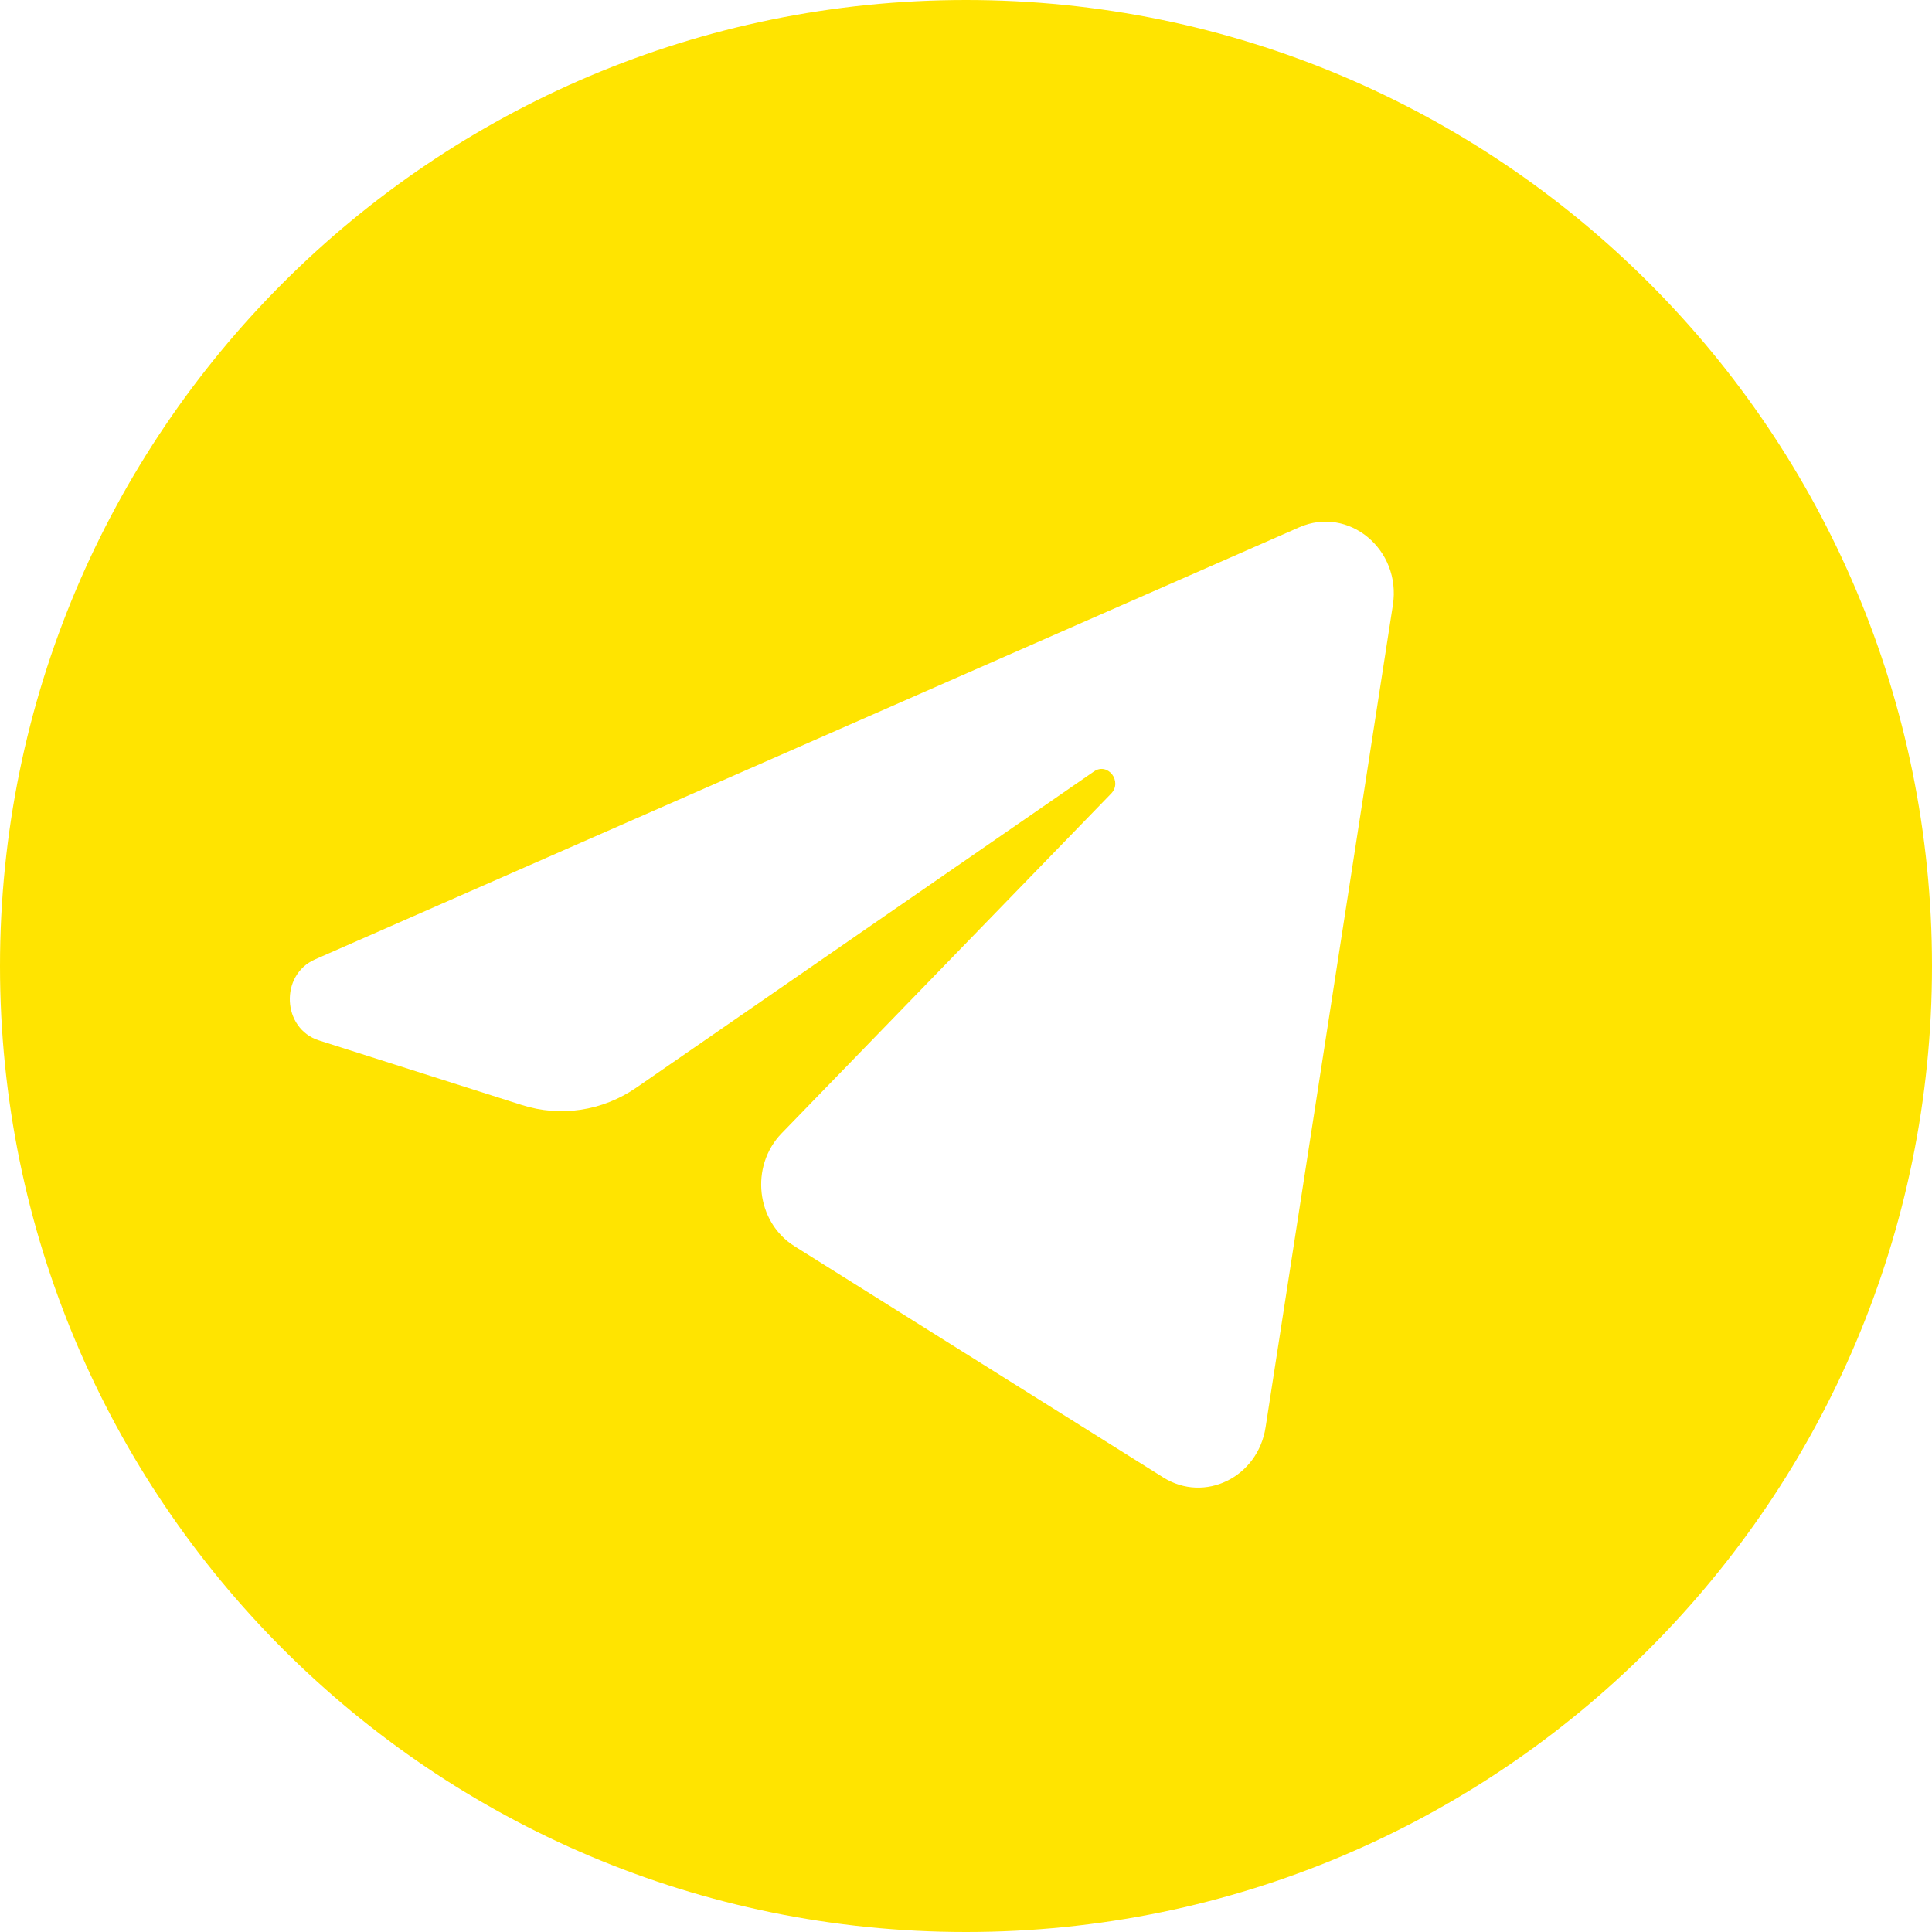 <svg width="100" height="100" viewBox="0 0 100 100" fill="none" xmlns="http://www.w3.org/2000/svg">
<path fill-rule="evenodd" clip-rule="evenodd" d="M100 50C100 77.614 77.614 100 50 100C22.386 100 0 77.614 0 50C0 22.386 22.386 0 50 0C77.614 0 100 22.386 100 50ZM67.247 27.293C69.805 26.17 72.54 28.44 72.095 31.317L65.506 73.879C65.106 76.466 62.352 77.815 60.211 76.472L41.121 64.502C39.132 63.254 38.804 60.365 40.458 58.659L57.508 41.081C58.118 40.452 57.339 39.436 56.625 39.93L32.939 56.294C31.188 57.504 29.016 57.834 27.011 57.195L16.505 53.85C14.603 53.244 14.469 50.465 16.303 49.66L67.247 27.293Z" fill="#ffe400"/>
</svg>
